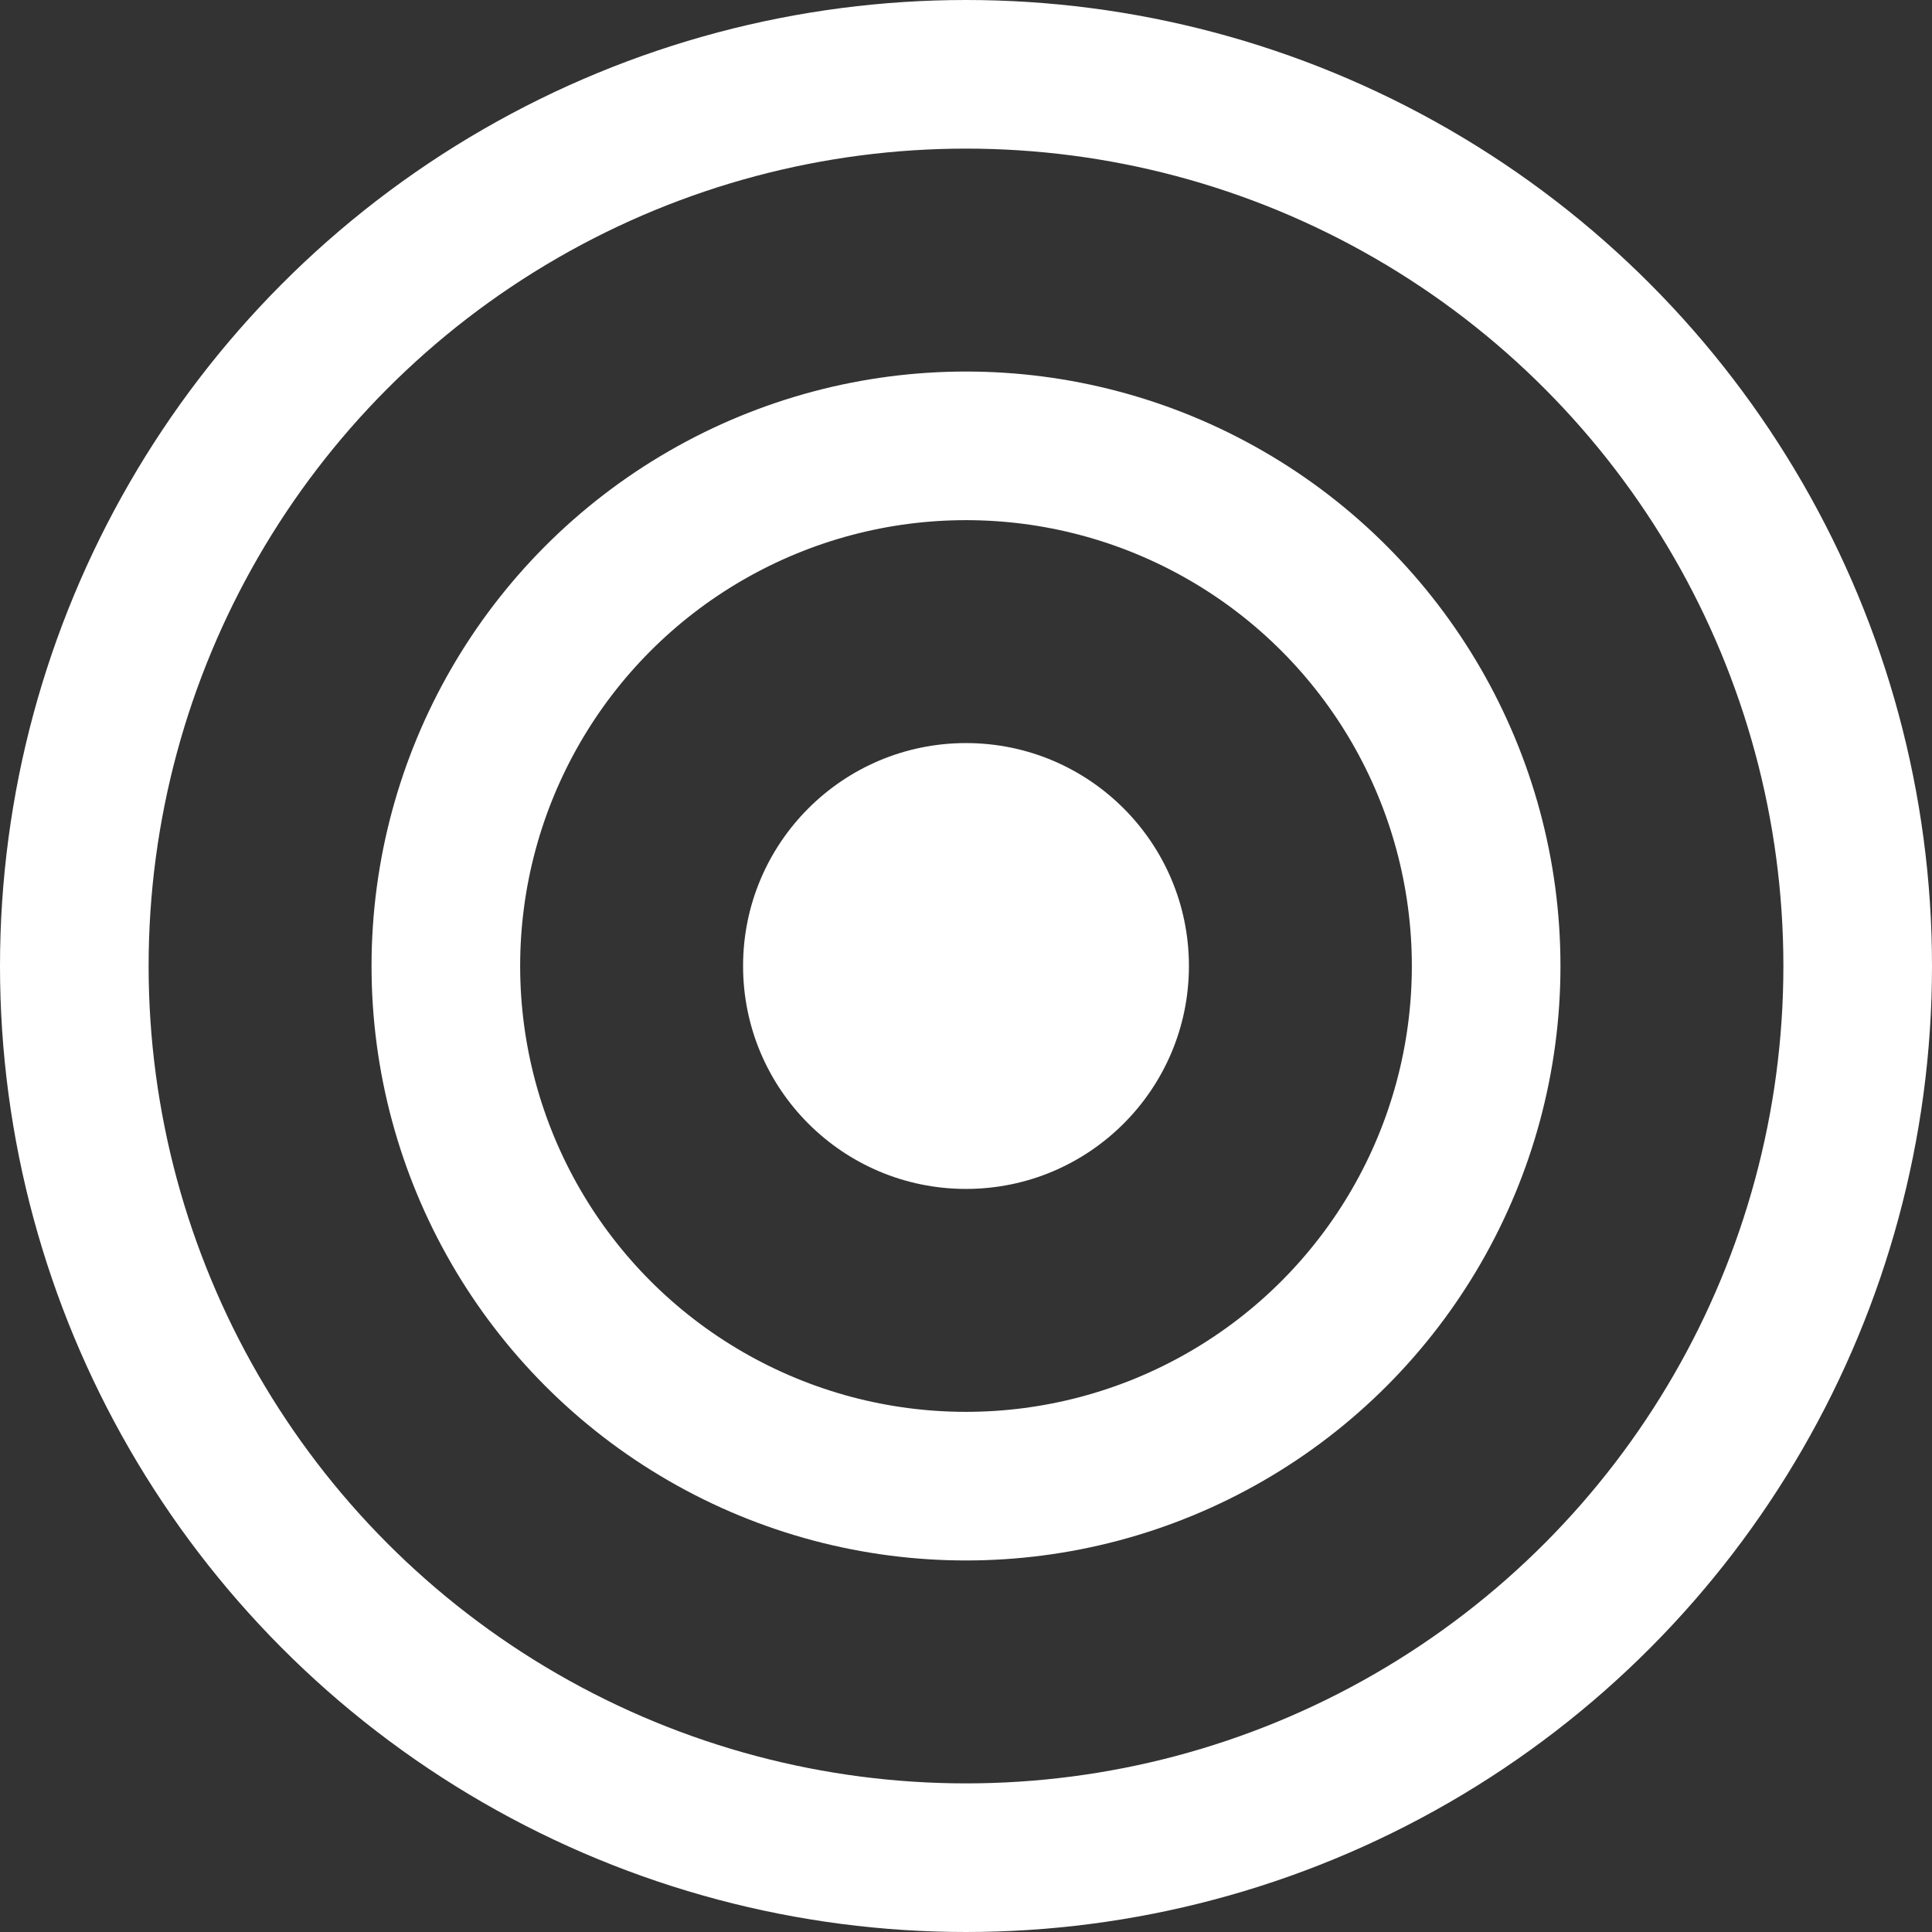 <svg width="26" height="26" viewBox="0 0 26 26" fill="none" xmlns="http://www.w3.org/2000/svg">
<rect x="0" y="0" width="26" height="26" fill="#333333" stroke="none"/>
<circle cx="13" cy="13" r="3" fill="white"/>
<circle cx="13" cy="13" r="12" stroke="white" stroke-width="2"/>
<circle cx="13" cy="13" r="7" stroke="white" stroke-width="2"/>
</svg>
